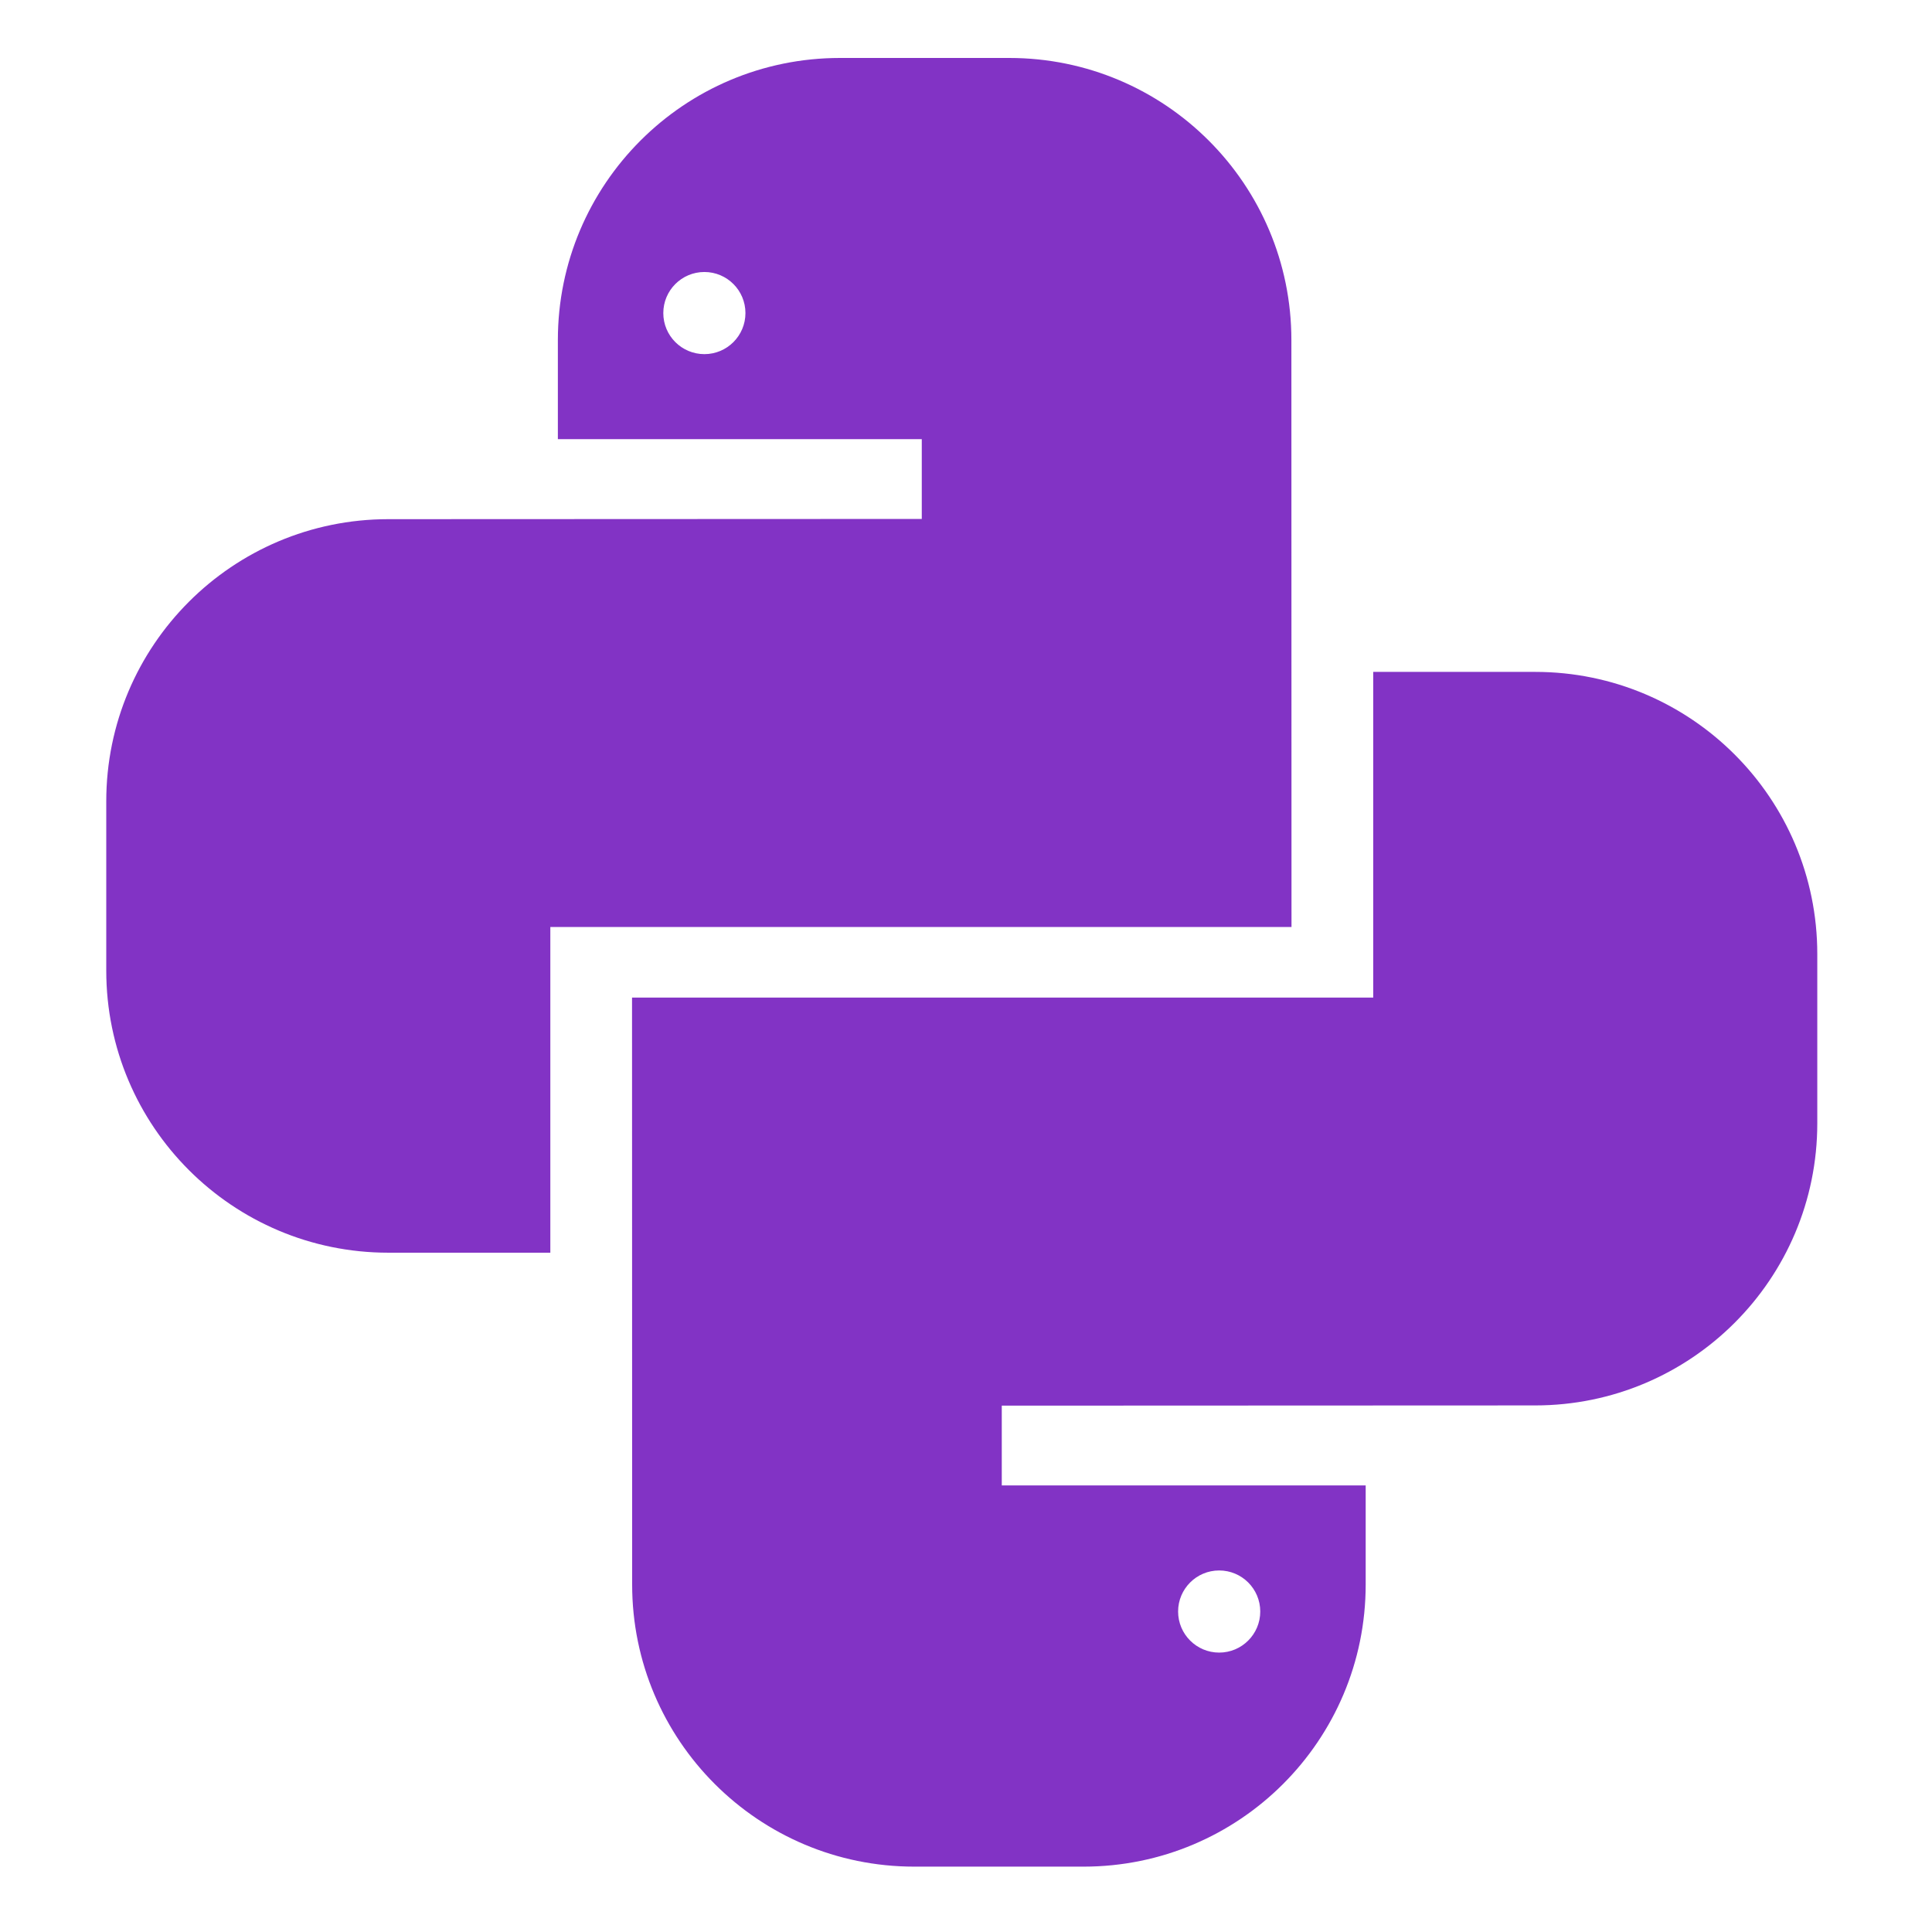 <svg width="200" height="200" viewBox="0 0 200 200" fill="none" xmlns="http://www.w3.org/2000/svg">
<path d="M133.684 35.203C133.684 19.075 120.61 6 104.476 6H86.954C70.821 6 57.75 19.075 57.75 35.203V45.461H95.422V53.721L40.203 53.744C24.074 53.744 11 66.819 11 82.953V100.475C11 116.604 24.075 129.679 40.203 129.679H56.97V95.964H133.696L133.684 35.203ZM72.918 36.66C70.568 36.66 68.665 34.757 68.665 32.41C68.665 30.062 70.568 28.157 72.918 28.157C75.263 28.157 77.168 30.062 77.168 32.41C77.167 34.757 75.263 36.66 72.918 36.66Z" fill="#6300B7" fill-opacity="0.8"/>
<path d="M158.921 69.554H142.155V103.269H65.428L65.44 164.03C65.44 180.159 78.515 193.233 94.648 193.233H112.17C128.304 193.233 141.375 180.159 141.375 164.03V153.772H103.703V145.512L158.921 145.489C175.05 145.489 188.125 132.414 188.125 116.281V98.759C188.125 82.629 175.05 69.554 158.921 69.554ZM126.207 162.573C128.557 162.573 130.461 164.477 130.461 166.823C130.461 169.171 128.557 171.076 126.207 171.076C123.862 171.076 121.957 169.171 121.957 166.823C121.957 164.477 123.862 162.573 126.207 162.573Z" fill="#6300B7" fill-opacity="0.8"/>
</svg>
